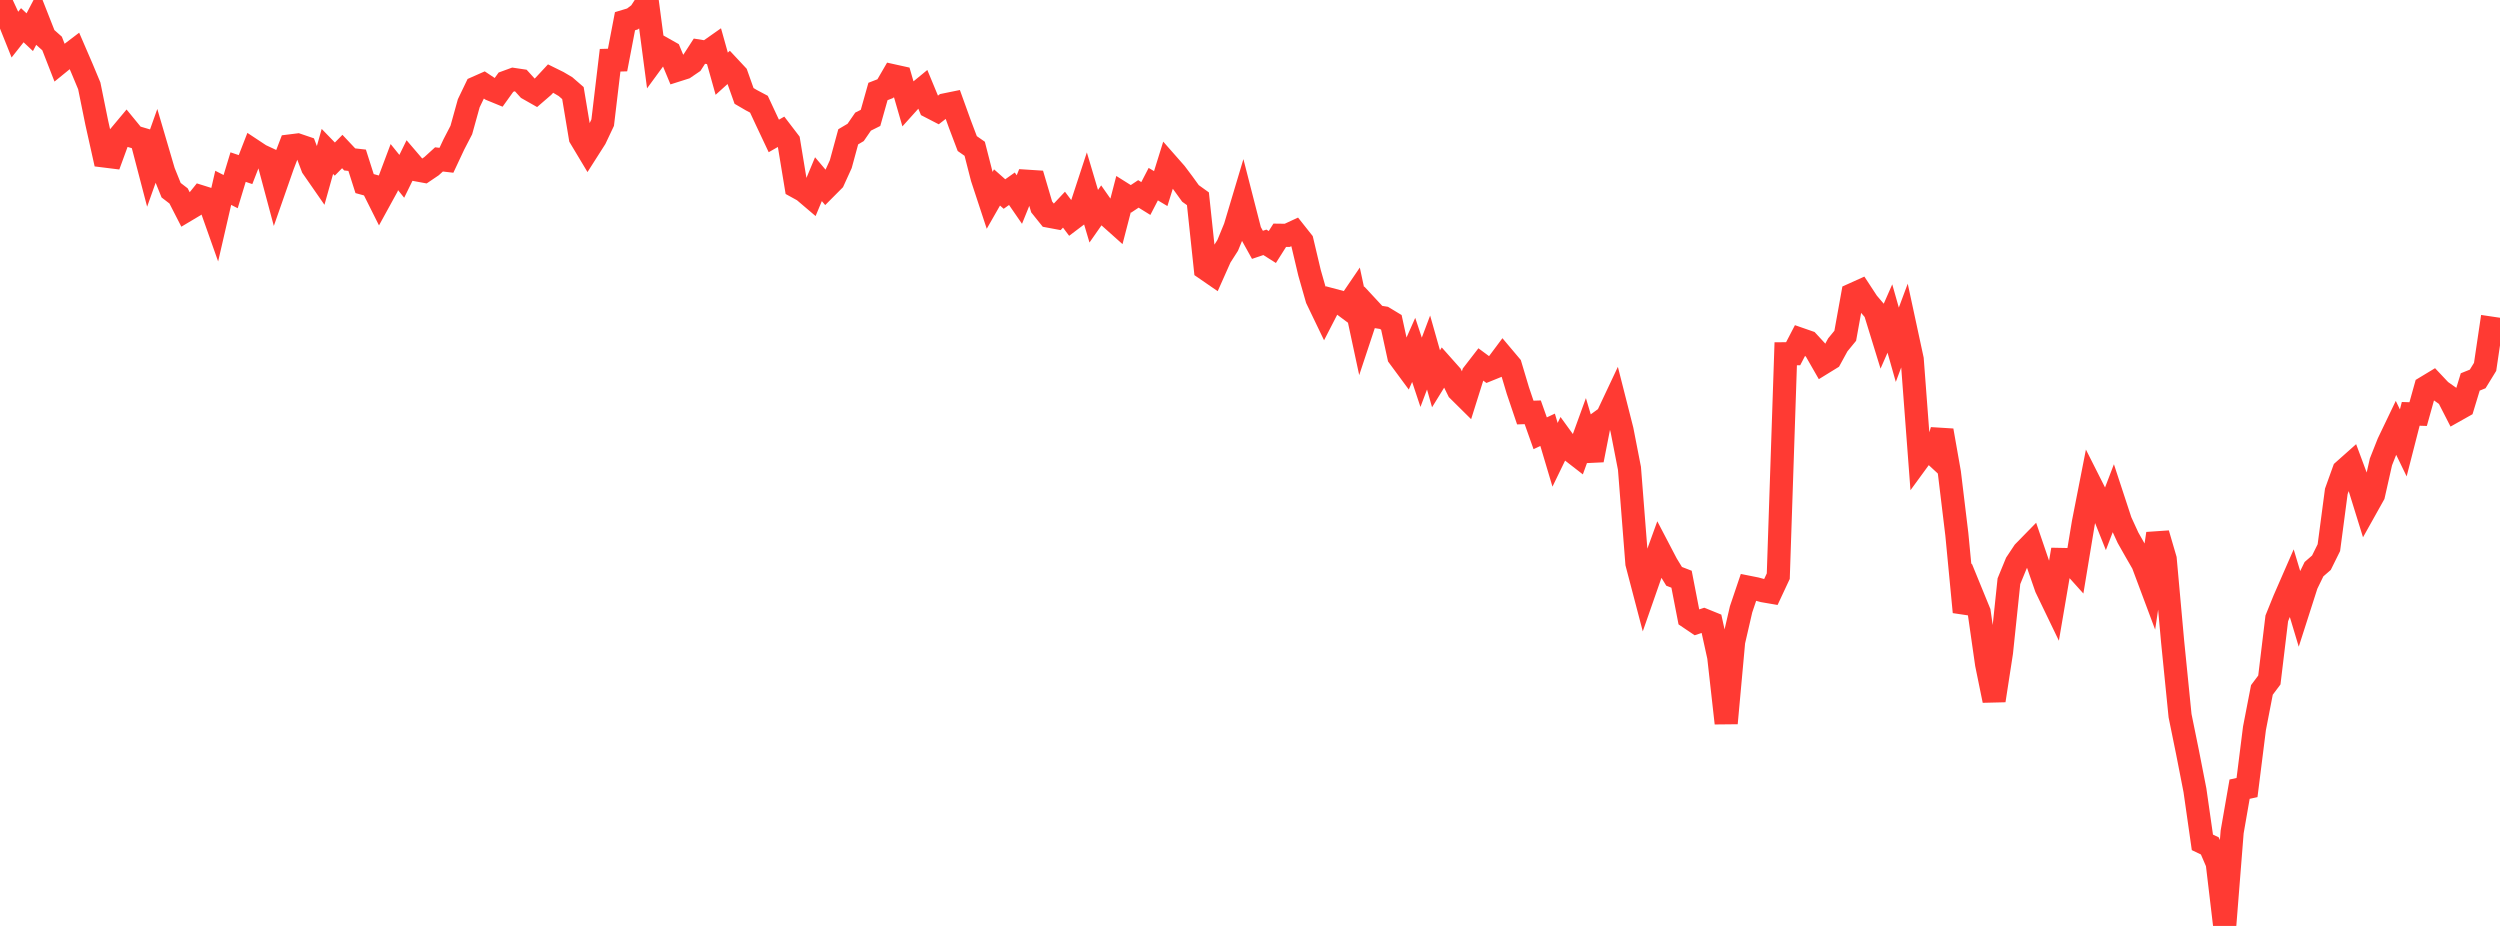 <?xml version="1.0" standalone="no"?>
<!DOCTYPE svg PUBLIC "-//W3C//DTD SVG 1.1//EN" "http://www.w3.org/Graphics/SVG/1.1/DTD/svg11.dtd">

<svg width="135" height="50" viewBox="0 0 135 50" preserveAspectRatio="none" 
  xmlns="http://www.w3.org/2000/svg"
  xmlns:xlink="http://www.w3.org/1999/xlink">


<polyline points="0.0, 0.0 0.402, 0.867 0.804, 1.87 1.205, 1.362 1.607, 1.739 2.009, 0.97 2.411, 1.992 2.812, 2.348 3.214, 3.379 3.616, 3.052 4.018, 2.746 4.42, 3.677 4.821, 4.637 5.223, 6.618 5.625, 8.421 6.027, 8.471 6.429, 7.373 6.83, 6.893 7.232, 7.383 7.634, 7.502 8.036, 9.04 8.438, 7.91 8.839, 9.275 9.241, 10.271 9.643, 10.58 10.045, 11.364 10.446, 11.125 10.848, 10.626 11.25, 10.752 11.652, 11.887 12.054, 10.143 12.455, 10.348 12.857, 9.023 13.259, 9.158 13.661, 8.124 14.062, 8.389 14.464, 8.577 14.866, 10.08 15.268, 8.93 15.67, 7.88 16.071, 7.83 16.473, 7.967 16.875, 9.033 17.277, 9.612 17.679, 8.177 18.08, 8.591 18.482, 8.182 18.884, 8.609 19.286, 8.654 19.688, 9.914 20.089, 10.024 20.491, 10.827 20.893, 10.095 21.295, 9.024 21.696, 9.522 22.098, 8.701 22.5, 9.171 22.902, 9.245 23.304, 8.973 23.705, 8.608 24.107, 8.655 24.509, 7.798 24.911, 7.022 25.312, 5.578 25.714, 4.742 26.116, 4.564 26.518, 4.831 26.92, 4.996 27.321, 4.437 27.723, 4.29 28.125, 4.35 28.527, 4.792 28.929, 5.02 29.33, 4.674 29.732, 4.242 30.134, 4.44 30.536, 4.677 30.938, 5.026 31.339, 7.432 31.741, 8.103 32.143, 7.472 32.545, 6.622 32.946, 3.253 33.348, 3.242 33.75, 1.145 34.152, 1.024 34.554, 0.718 34.955, 0.098 35.357, 3.145 35.759, 2.596 36.161, 2.823 36.562, 3.788 36.964, 3.66 37.366, 3.386 37.768, 2.764 38.17, 2.828 38.571, 2.546 38.973, 3.98 39.375, 3.617 39.777, 4.047 40.179, 5.18 40.58, 5.414 40.982, 5.627 41.384, 6.488 41.786, 7.341 42.188, 7.111 42.589, 7.635 42.991, 10.074 43.393, 10.295 43.795, 10.637 44.196, 9.676 44.598, 10.151 45.0, 9.747 45.402, 8.864 45.804, 7.388 46.205, 7.151 46.607, 6.567 47.009, 6.366 47.411, 4.94 47.812, 4.784 48.214, 4.091 48.616, 4.18 49.018, 5.571 49.42, 5.125 49.821, 4.796 50.223, 5.766 50.625, 5.974 51.027, 5.663 51.429, 5.581 51.83, 6.692 52.232, 7.753 52.634, 8.034 53.036, 9.603 53.438, 10.824 53.839, 10.122 54.241, 10.478 54.643, 10.192 55.045, 10.776 55.446, 9.786 55.848, 9.812 56.25, 11.174 56.652, 11.674 57.054, 11.749 57.455, 11.322 57.857, 11.857 58.259, 11.553 58.661, 10.326 59.062, 11.676 59.464, 11.101 59.866, 11.675 60.268, 12.034 60.67, 10.486 61.071, 10.738 61.473, 10.471 61.875, 10.72 62.277, 9.944 62.679, 10.184 63.08, 8.896 63.482, 9.353 63.884, 9.888 64.286, 10.445 64.688, 10.734 65.089, 14.506 65.491, 14.783 65.893, 13.88 66.295, 13.252 66.696, 12.274 67.098, 10.929 67.5, 12.497 67.902, 13.221 68.304, 13.085 68.705, 13.339 69.107, 12.704 69.509, 12.709 69.911, 12.523 70.312, 13.029 70.714, 14.728 71.116, 16.138 71.518, 16.973 71.92, 16.192 72.321, 16.299 72.723, 16.598 73.125, 16.007 73.527, 17.881 73.929, 16.669 74.33, 17.101 74.732, 17.165 75.134, 17.408 75.536, 19.255 75.938, 19.799 76.339, 18.895 76.741, 20.104 77.143, 19.036 77.545, 20.455 77.946, 19.805 78.348, 20.257 78.75, 21.073 79.152, 21.471 79.554, 20.192 79.955, 19.673 80.357, 19.97 80.759, 19.807 81.161, 19.268 81.562, 19.744 81.964, 21.088 82.366, 22.278 82.768, 22.264 83.17, 23.397 83.571, 23.209 83.973, 24.559 84.375, 23.73 84.777, 24.285 85.179, 24.597 85.58, 23.492 85.982, 24.844 86.384, 22.796 86.786, 22.504 87.188, 21.651 87.589, 23.23 87.991, 25.293 88.393, 30.42 88.795, 31.954 89.196, 30.805 89.598, 29.696 90.0, 30.465 90.402, 31.122 90.804, 31.278 91.205, 33.344 91.607, 33.615 92.009, 33.482 92.411, 33.645 92.812, 35.47 93.214, 39.052 93.616, 34.646 94.018, 32.904 94.42, 31.714 94.821, 31.794 95.223, 31.903 95.625, 31.972 96.027, 31.112 96.429, 19.104 96.83, 19.101 97.232, 18.327 97.634, 18.467 98.036, 18.903 98.438, 19.605 98.839, 19.358 99.241, 18.622 99.643, 18.132 100.045, 15.906 100.446, 15.725 100.848, 16.339 101.25, 16.81 101.652, 18.116 102.054, 17.2 102.455, 18.617 102.857, 17.539 103.259, 19.404 103.661, 24.733 104.062, 24.184 104.464, 24.555 104.866, 23.247 105.268, 25.529 105.67, 28.859 106.071, 33.049 106.473, 32.072 106.875, 33.055 107.277, 35.862 107.679, 37.827 108.08, 35.227 108.482, 31.386 108.884, 30.407 109.286, 29.803 109.688, 29.392 110.089, 30.569 110.491, 31.731 110.893, 32.565 111.295, 30.211 111.696, 30.219 112.098, 30.666 112.5, 28.235 112.902, 26.185 113.304, 26.982 113.705, 27.988 114.107, 26.936 114.509, 28.159 114.911, 29.035 115.312, 29.743 115.714, 30.441 116.116, 31.516 116.518, 28.816 116.92, 30.191 117.321, 34.639 117.723, 38.648 118.125, 40.621 118.527, 42.675 118.929, 45.487 119.33, 45.679 119.732, 46.612 120.134, 50.0 120.536, 44.925 120.938, 42.615 121.339, 42.528 121.741, 39.33 122.143, 37.256 122.545, 36.72 122.946, 33.393 123.348, 32.397 123.75, 31.476 124.152, 32.814 124.554, 31.56 124.955, 30.736 125.357, 30.387 125.759, 29.574 126.161, 26.532 126.562, 25.416 126.964, 25.059 127.366, 26.14 127.768, 27.437 128.17, 26.718 128.571, 24.941 128.973, 23.925 129.375, 23.087 129.777, 23.917 130.179, 22.348 130.58, 22.361 130.982, 20.921 131.384, 20.678 131.786, 21.105 132.188, 21.389 132.589, 22.172 132.991, 21.946 133.393, 20.625 133.795, 20.463 134.196, 19.81 134.598, 17.099" fill="none" stroke="#ff3a33" stroke-width="1.25"/>

</svg>